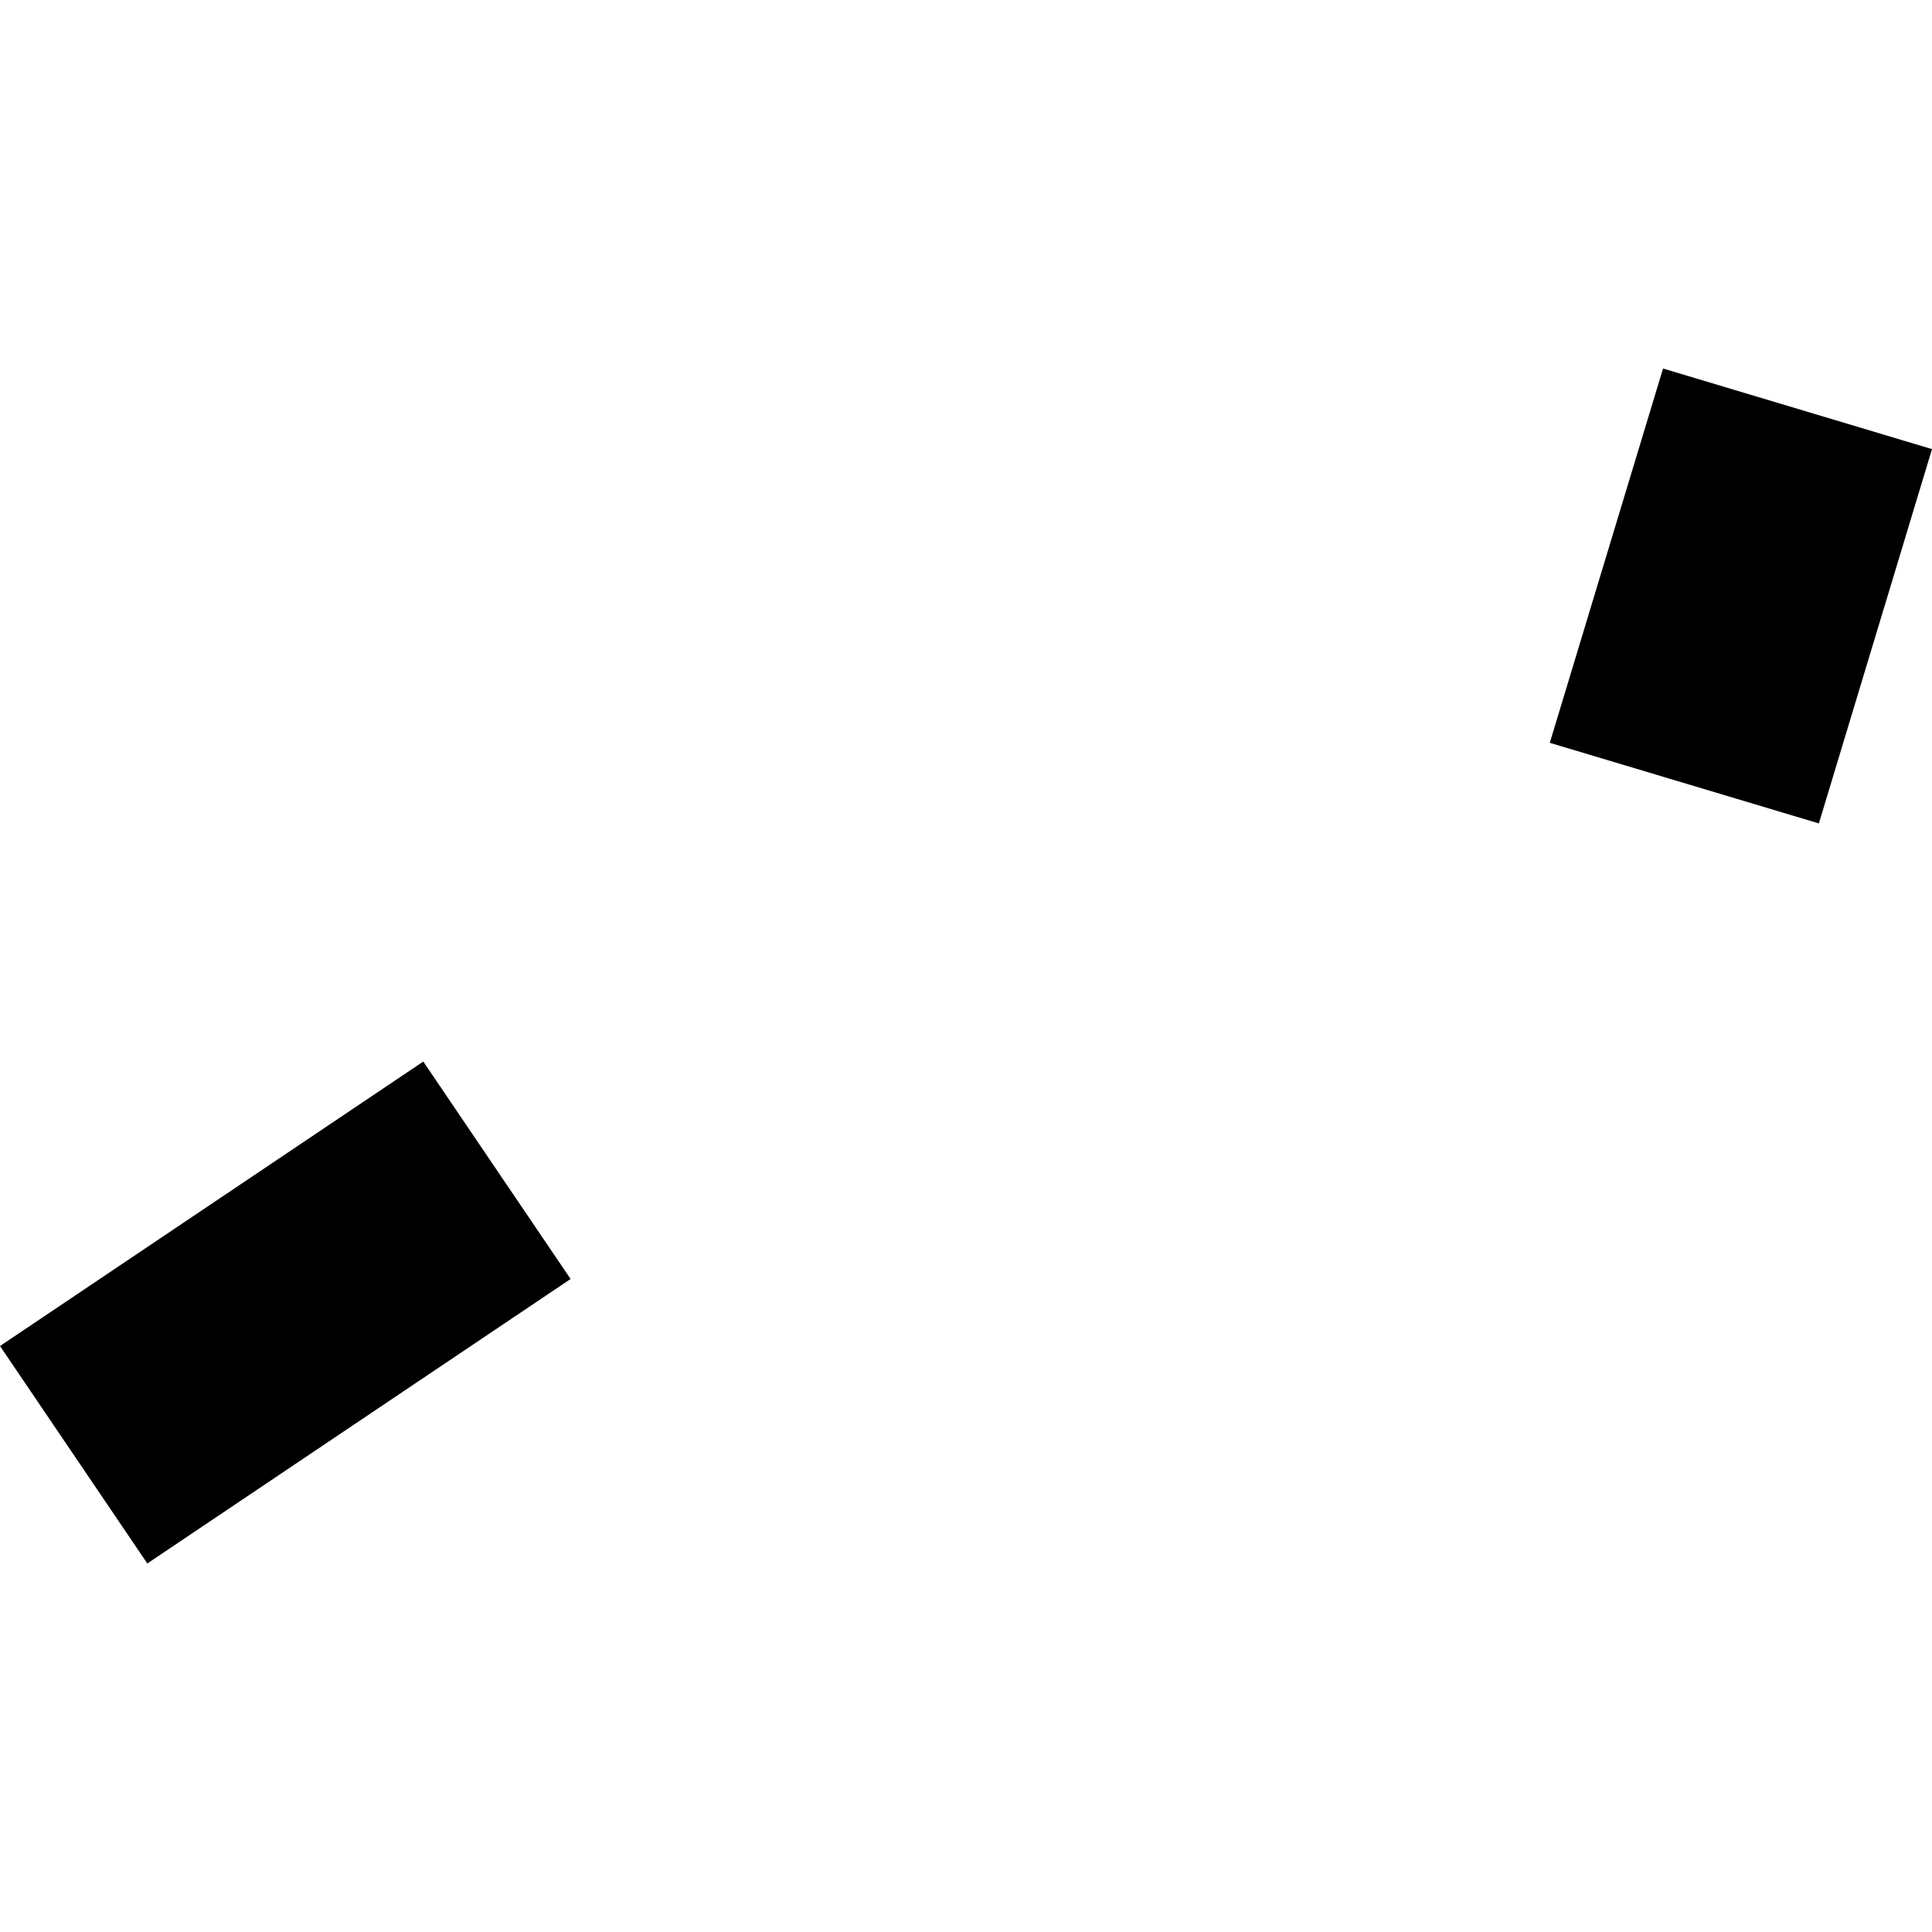 <?xml version="1.0" encoding="utf-8" standalone="no"?>
<!DOCTYPE svg PUBLIC "-//W3C//DTD SVG 1.1//EN"
  "http://www.w3.org/Graphics/SVG/1.1/DTD/svg11.dtd">
<!-- Created with matplotlib (https://matplotlib.org/) -->
<svg height="288pt" version="1.1" viewBox="0 0 288 288" width="288pt" xmlns="http://www.w3.org/2000/svg" xmlns:xlink="http://www.w3.org/1999/xlink">
 <defs>
  <style type="text/css">
*{stroke-linecap:butt;stroke-linejoin:round;}
  </style>
 </defs>
 <g id="figure_1">
  <g id="patch_1">
   <path d="M 0 288 
L 288 288 
L 288 0 
L 0 0 
z
" style="fill:none;opacity:0;"/>
  </g>
  <g id="axes_1">
   <g id="PatchCollection_1">
    <path clip-path="url(#pb31d5f6026)" d="M 288 66.949 
L 271.136 122.746 
L 231.025 110.731 
L 247.907 54.934 
L 288 66.949 
"/>
    <path clip-path="url(#pb31d5f6026)" d="M 85.058 190.658 
L 21.961 233.066 
L 0 200.65 
L 63.097 158.242 
L 85.058 190.658 
"/>
   </g>
  </g>
 </g>
 <defs>
  <clipPath id="pb31d5f6026">
   <rect height="178.132" width="288" x="0" y="54.934"/>
  </clipPath>
 </defs>
</svg>
